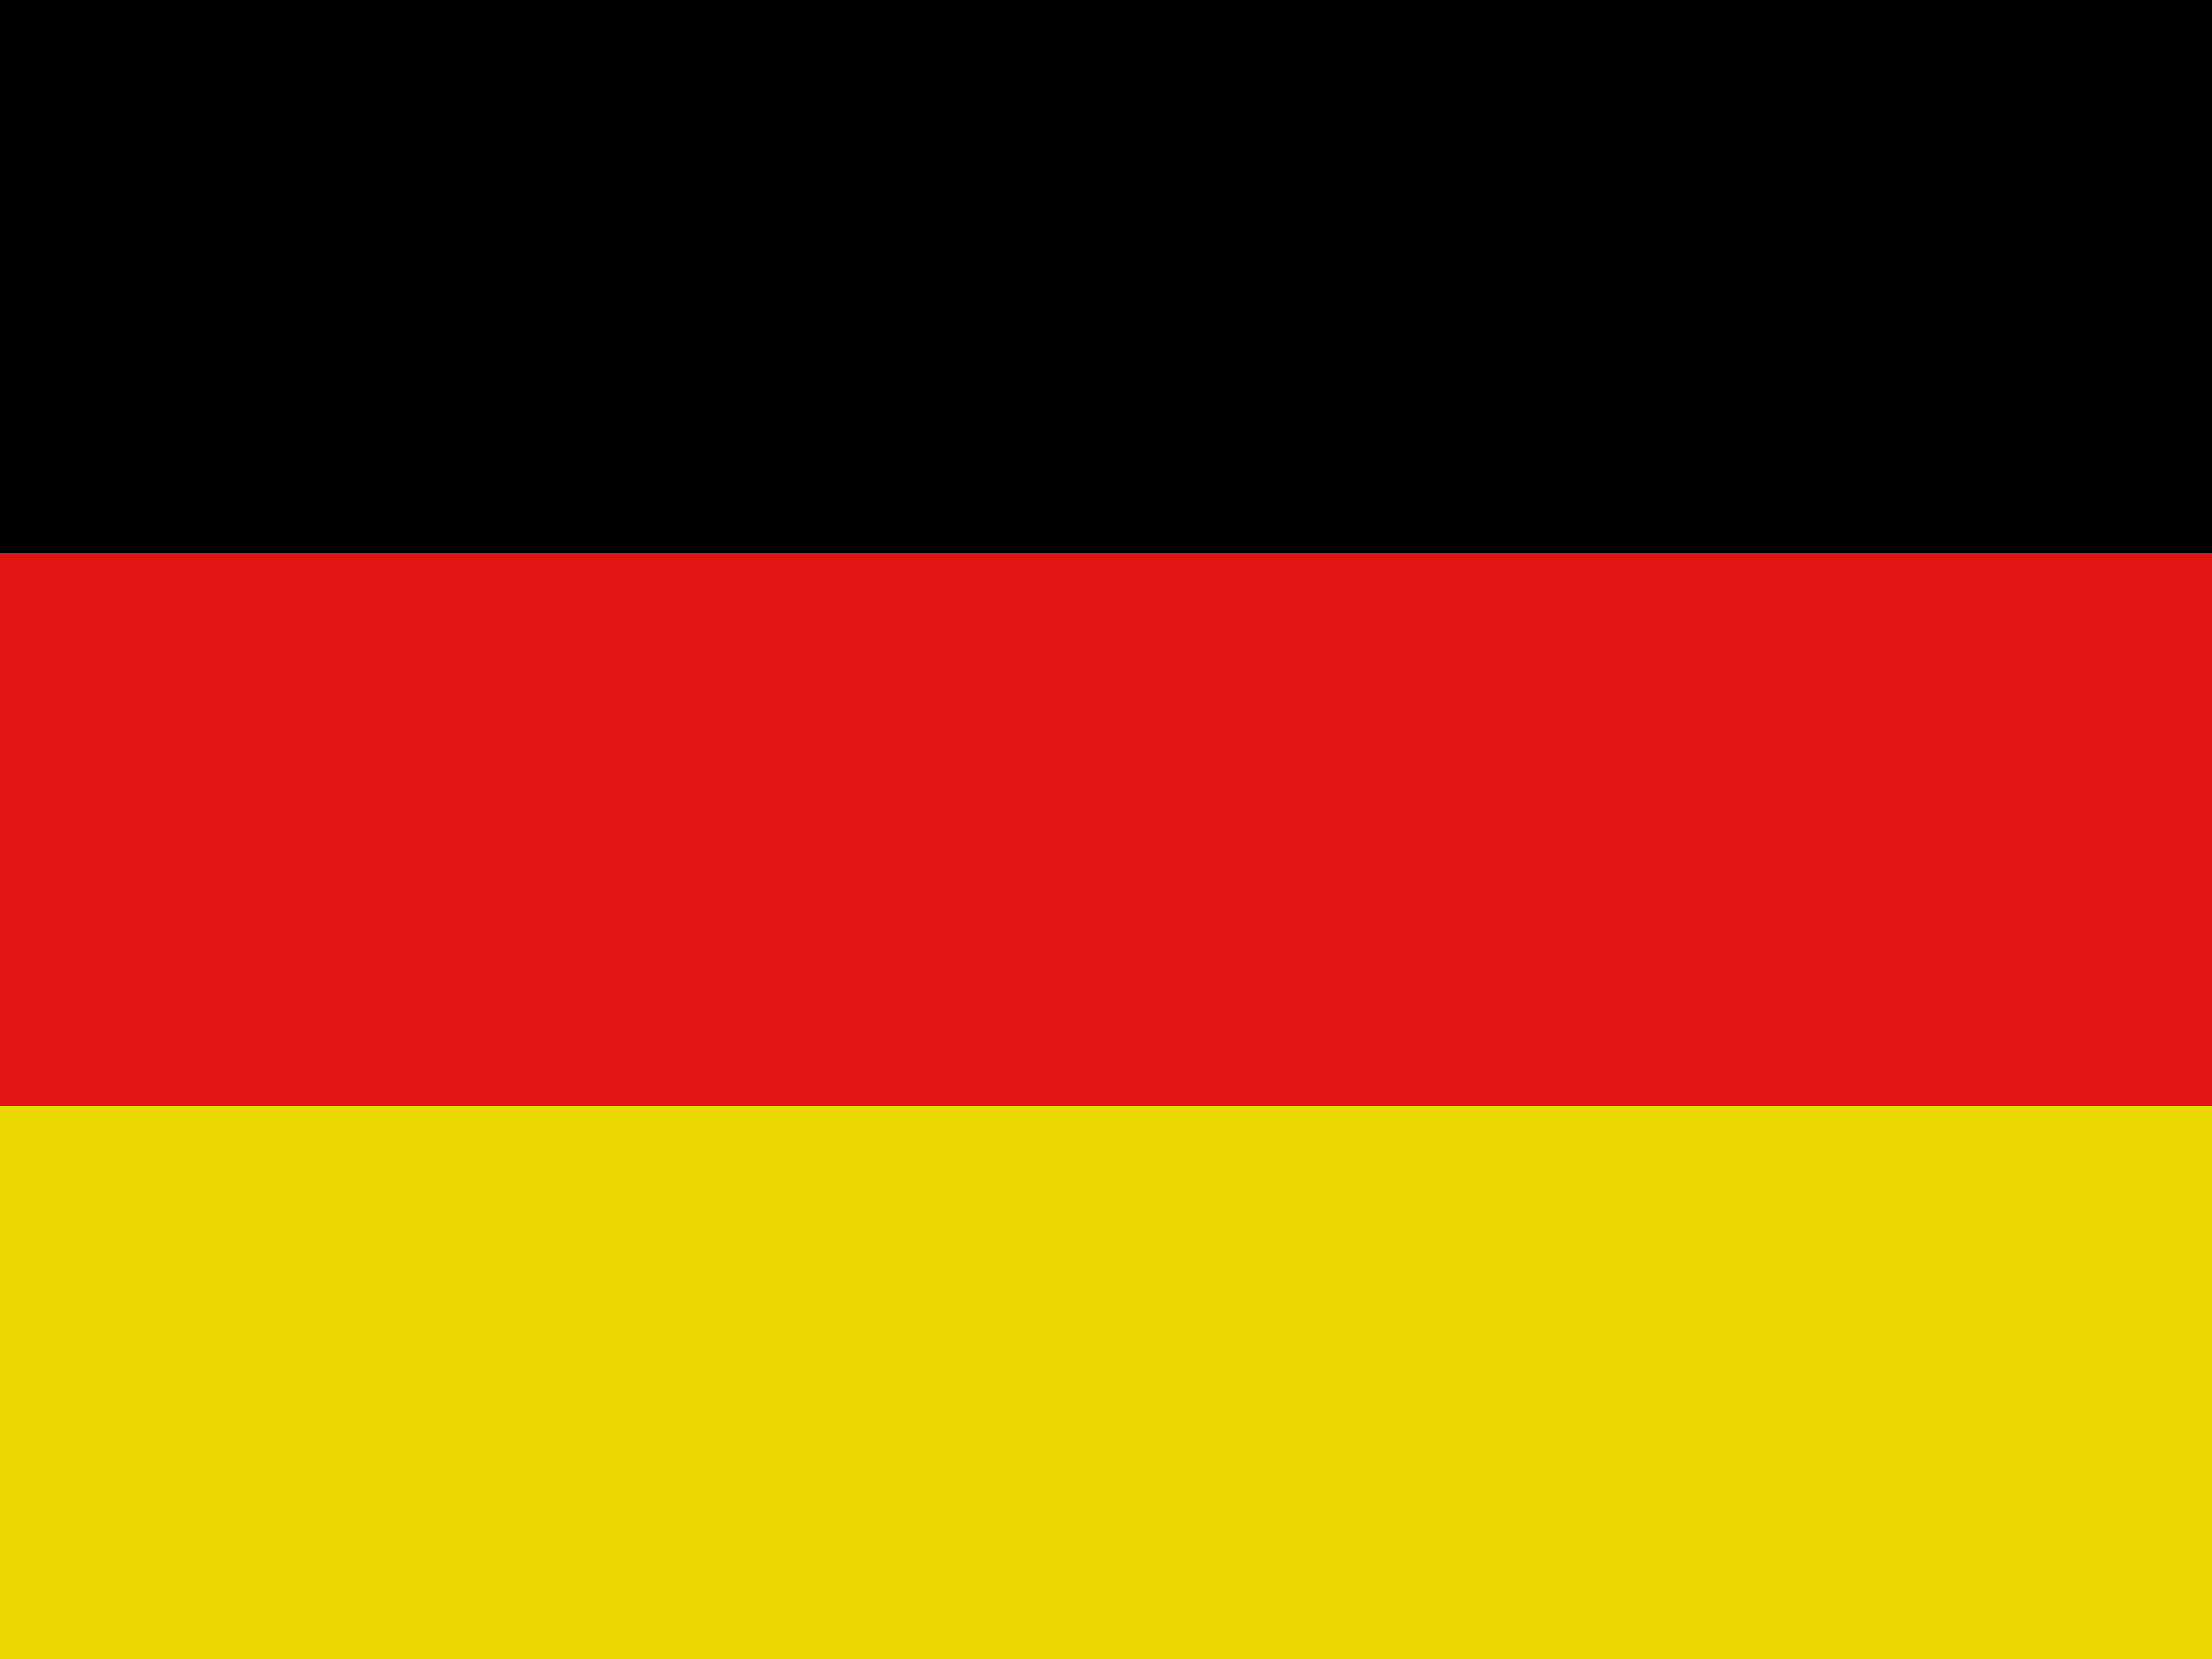 <svg xmlns="http://www.w3.org/2000/svg" viewBox="0 0 16 12">
  <g fill="none" fill-rule="nonzero">
    <path fill="#000" d="M0 0h16v4H0z"/>
    <path fill="#EAD800" d="M0 8h16v4H0z"/>
    <path fill="#E21414" d="M0 4h16v4H0z"/>
  </g>
</svg>
